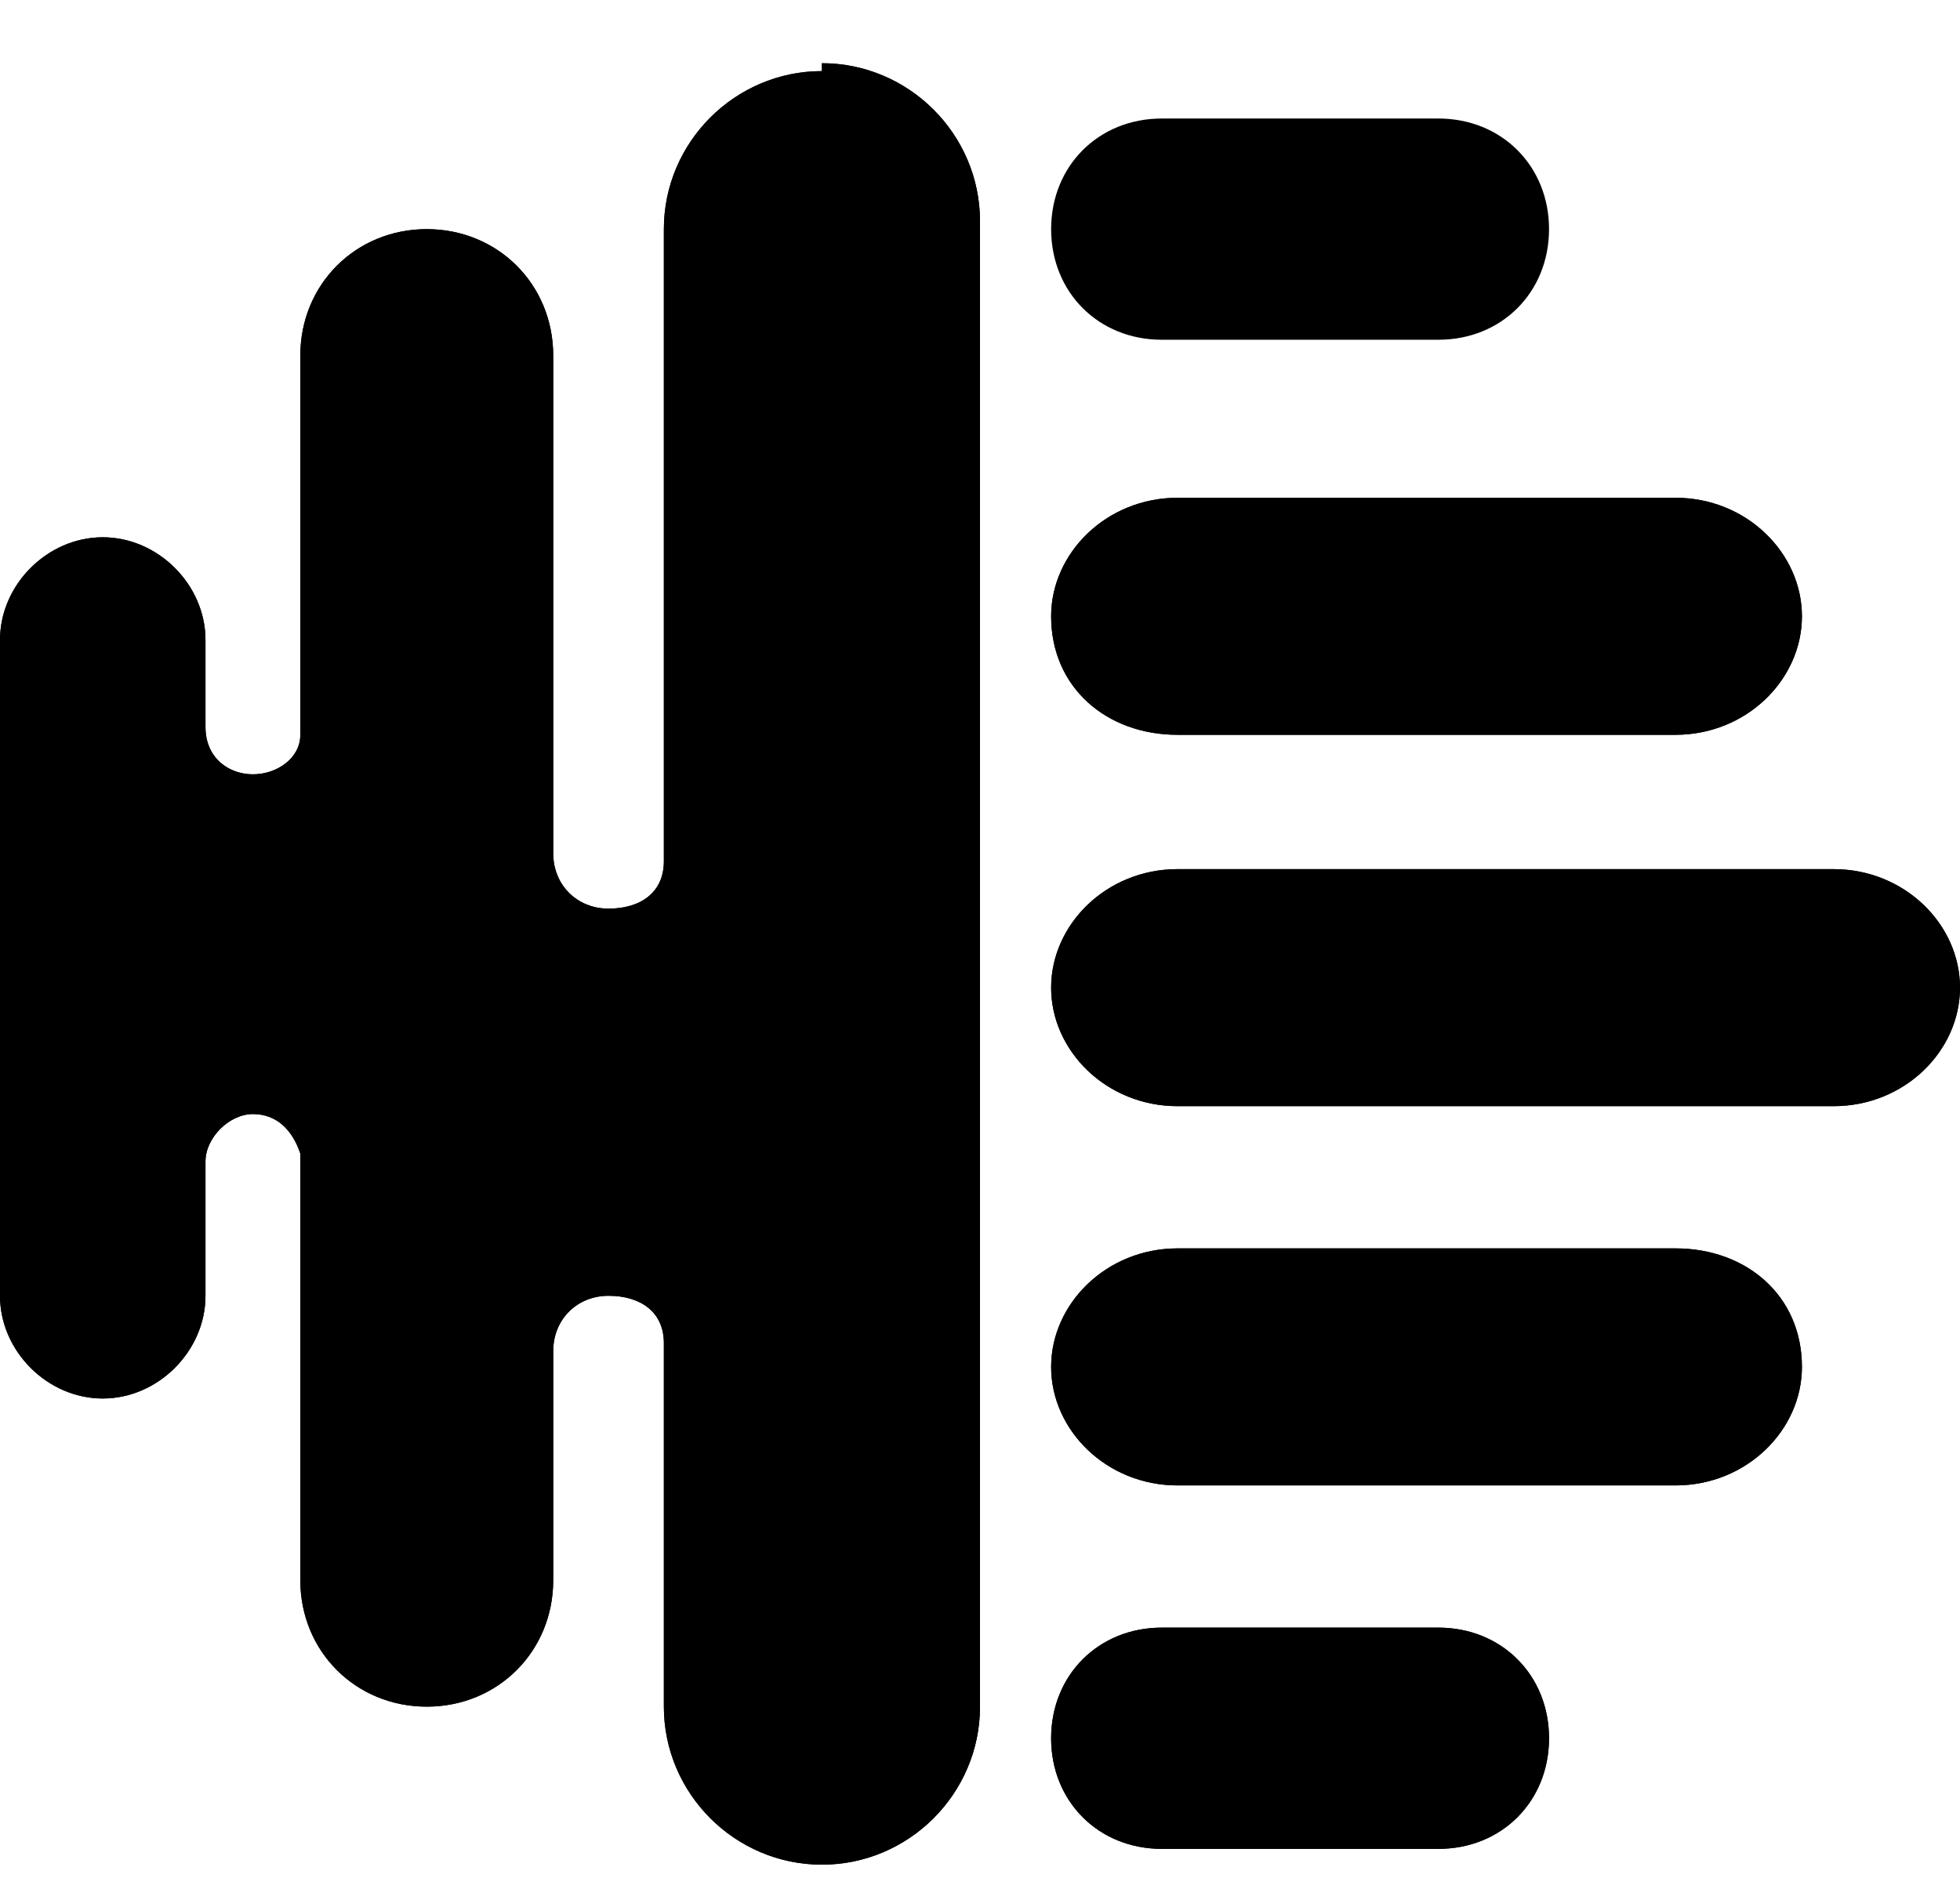 <?xml version="1.0" encoding="UTF-8"?>
<svg id="Layer_1" xmlns="http://www.w3.org/2000/svg" version="1.1" viewBox="0 0 24.8 24">
  <!-- Generator: Adobe Illustrator 29.5.1, SVG Export Plug-In . SVG Version: 2.1.0 Build 141)  -->
  <path d="M18.2,20.6h-3.5c-.8,0-1.4.6-1.4,1.4s.6,1.4,1.4,1.4h3.5c.8,0,1.4-.6,1.4-1.4s-.6-1.4-1.4-1.4Z"/>
  <path d="M13.3,7.8c0,.9.7,1.5,1.6,1.5h6.3c.9,0,1.6-.7,1.6-1.5s-.7-1.5-1.6-1.5h-6.3c-.9,0-1.6.7-1.6,1.5Z"/>
  <path d="M21.2,15.8h-6.3c-.9,0-1.6.7-1.6,1.5s.7,1.5,1.6,1.5h6.3c.9,0,1.6-.7,1.6-1.5,0-.9-.7-1.5-1.6-1.5Z"/>
  <path d="M23.2,11h-8.3c-.9,0-1.6.7-1.6,1.5s.7,1.5,1.6,1.5h8.3c.9,0,1.6-.7,1.6-1.5s-.7-1.5-1.6-1.5Z"/>
  <path d="M10.4.9c-1.1,0-2,.9-2,2v8c0,.4-.3.6-.7.6s-.7-.3-.7-.7v-6.3c0-.9-.7-1.6-1.6-1.6s-1.6.7-1.6,1.6v4.8c0,.3-.3.5-.6.5s-.6-.2-.6-.6v-1.1c0-.7-.6-1.3-1.3-1.3s-1.3.6-1.3,1.3v8.3c0,.7.6,1.3,1.3,1.3s1.3-.6,1.3-1.3v-1.7c0-.3.3-.6.6-.6s.5.2.6.5v5.4c0,.9.7,1.6,1.6,1.6s1.6-.7,1.6-1.6v-2.9c0-.4.3-.7.7-.7s.7.2.7.6v4.6c0,1.1.9,2,2,2s2-.9,2-2V2.8c0-1.1-.9-2-2-2Z"/>
  <path d="M14.7,4.3h3.5c.8,0,1.4-.6,1.4-1.4s-.6-1.4-1.4-1.4h-3.5c-.8,0-1.4.6-1.4,1.4s.6,1.4,1.4,1.4Z"/>
  <path d="M18.2,20.6h-3.5c-.8,0-1.4.6-1.4,1.4s.6,1.4,1.4,1.4h3.5c.8,0,1.4-.6,1.4-1.4s-.6-1.4-1.4-1.4Z"/>
  <path d="M13.3,7.8c0,.9.7,1.5,1.6,1.5h6.3c.9,0,1.6-.7,1.6-1.5s-.7-1.5-1.6-1.5h-6.3c-.9,0-1.6.7-1.6,1.5Z"/>
  <path d="M21.2,15.8h-6.3c-.9,0-1.6.7-1.6,1.5s.7,1.5,1.6,1.5h6.3c.9,0,1.6-.7,1.6-1.5,0-.9-.7-1.5-1.6-1.5Z"/>
  <path d="M23.2,11h-8.3c-.9,0-1.6.7-1.6,1.5s.7,1.5,1.6,1.5h8.3c.9,0,1.6-.7,1.6-1.5s-.7-1.5-1.6-1.5Z"/>
  <path d="M10.4.9c-1.1,0-2,.9-2,2v8c0,.4-.3.6-.7.6s-.7-.3-.7-.7v-6.3c0-.9-.7-1.6-1.6-1.6s-1.6.7-1.6,1.6v4.8c0,.3-.3.5-.6.5s-.6-.2-.6-.6v-1.1c0-.7-.6-1.3-1.3-1.3s-1.3.6-1.3,1.3v8.3c0,.7.6,1.3,1.3,1.3s1.3-.6,1.3-1.3v-1.7c0-.3.3-.6.6-.6s.5.2.6.5v5.4c0,.9.7,1.6,1.6,1.6s1.6-.7,1.6-1.6v-2.9c0-.4.3-.7.7-.7s.7.2.7.6v4.6c0,1.1.9,2,2,2s2-.9,2-2V2.8c0-1.1-.9-2-2-2Z"/>
</svg>